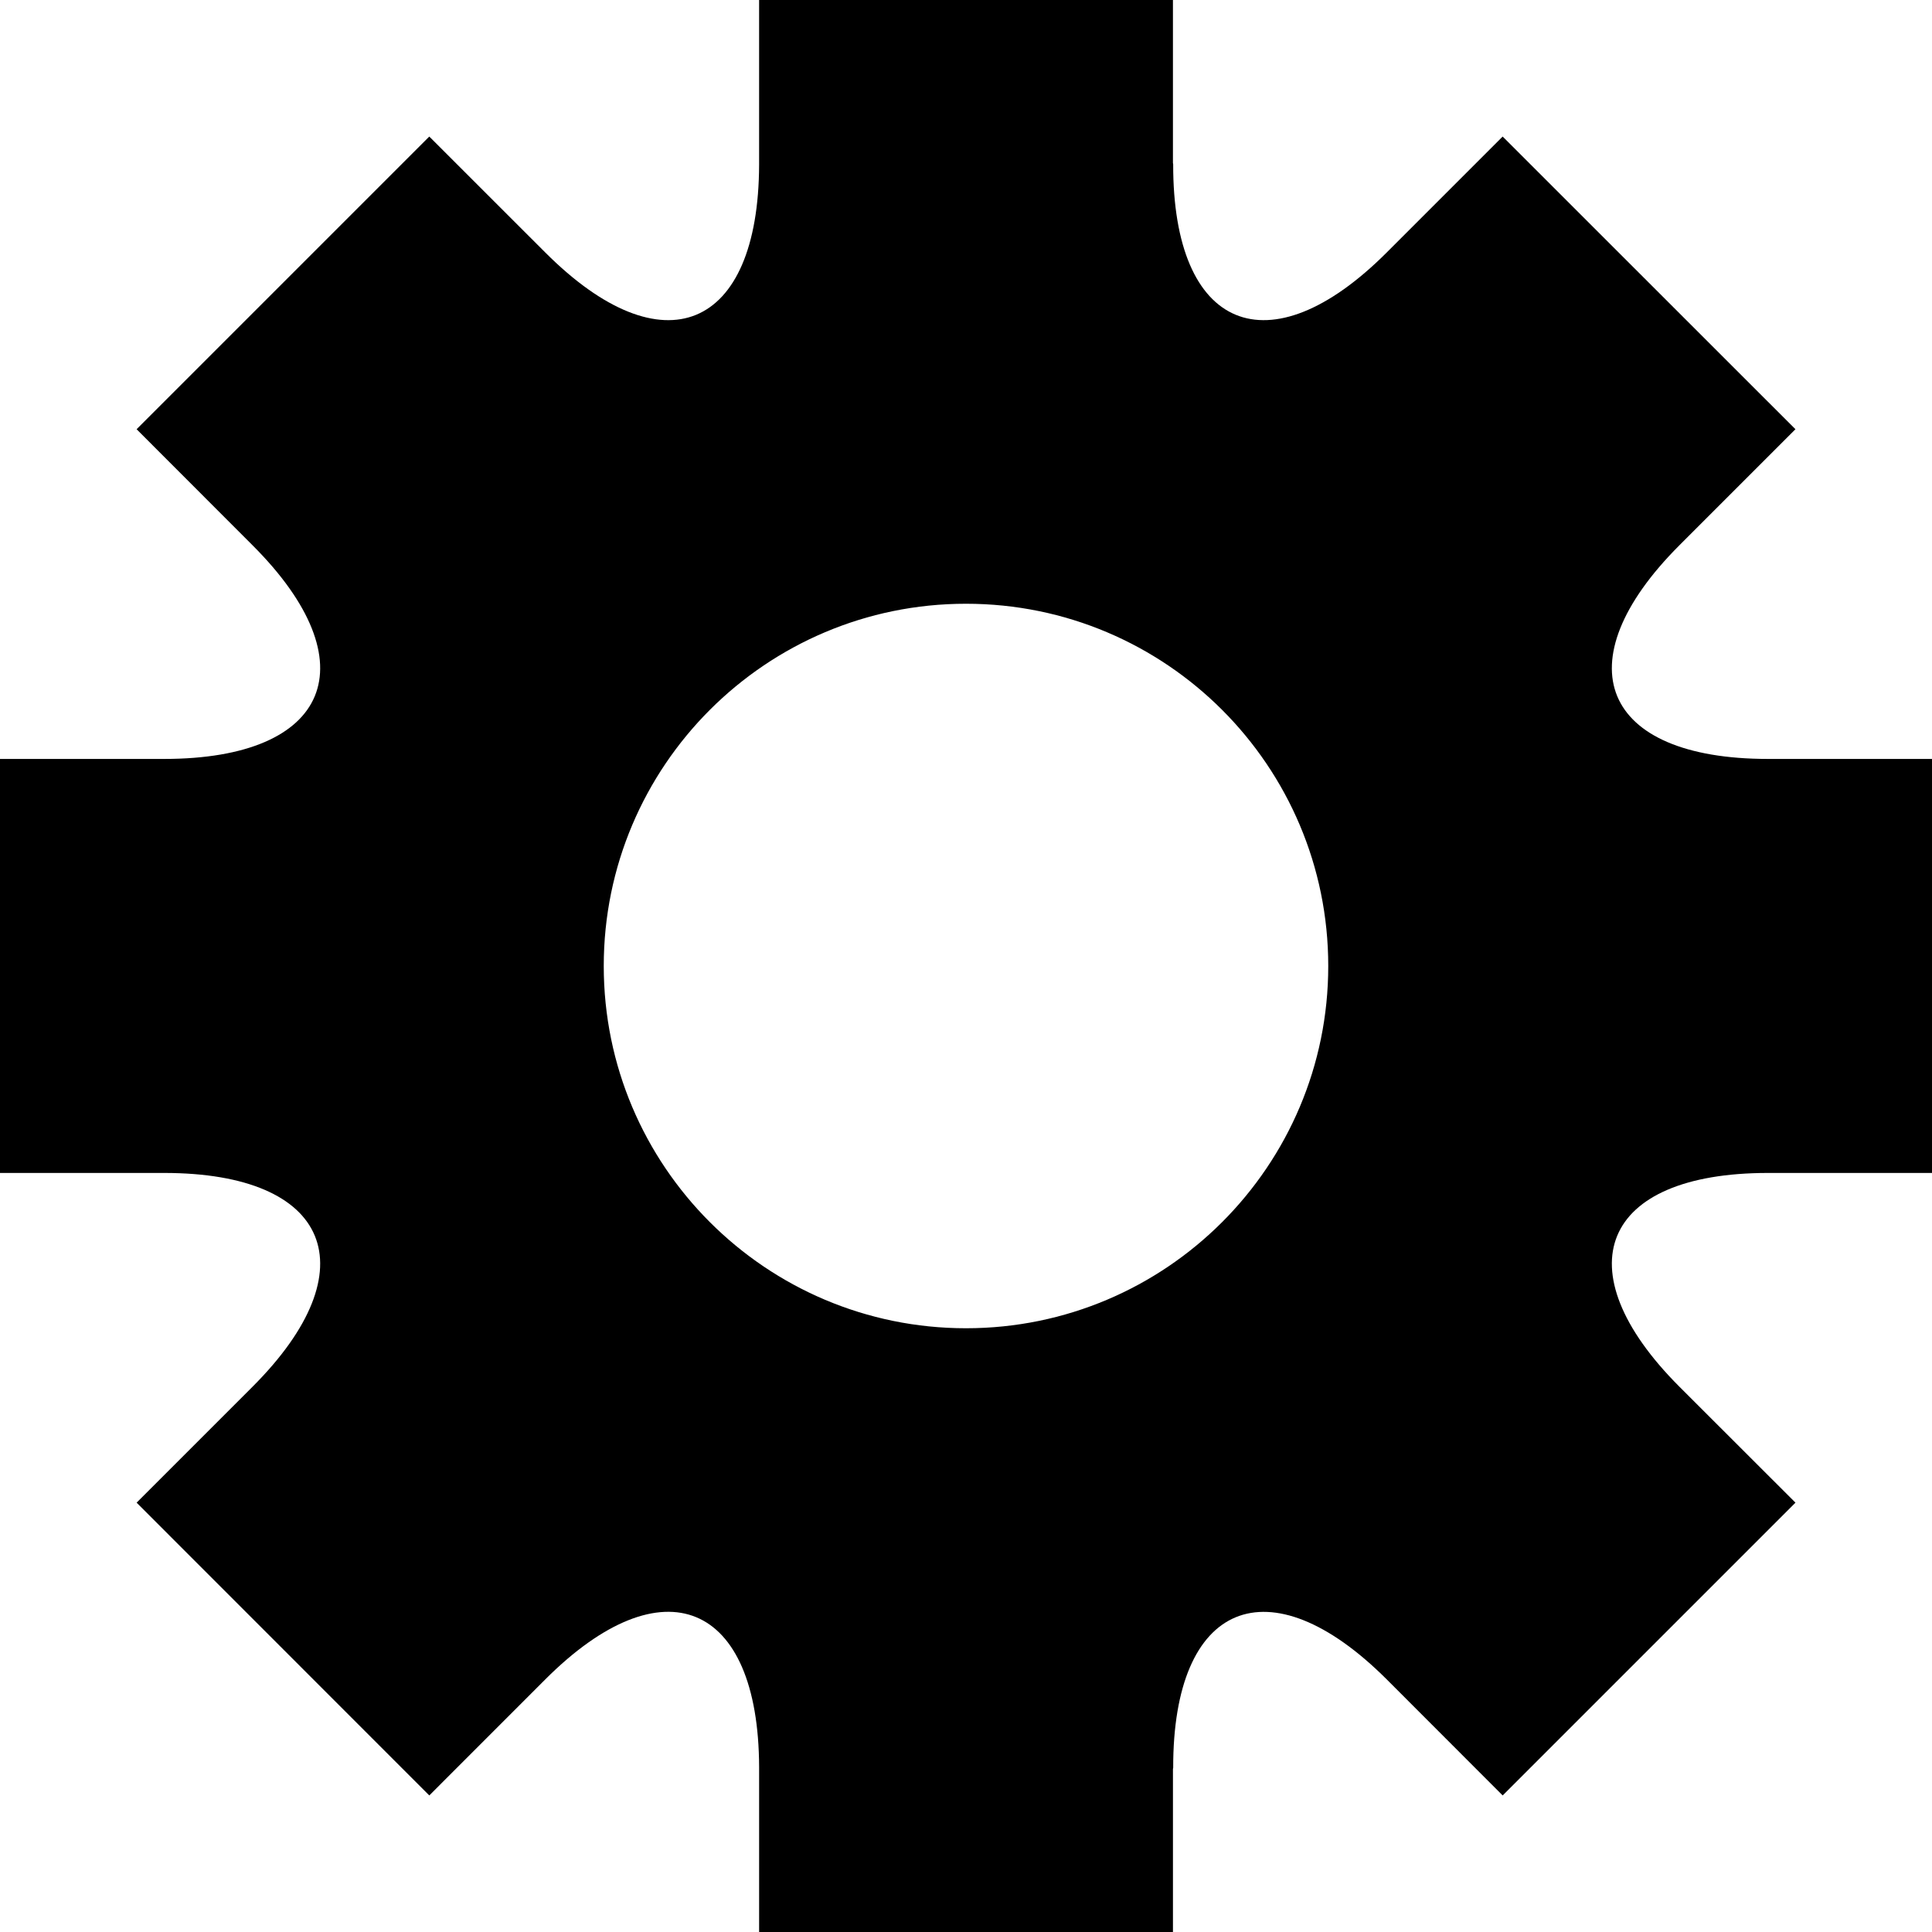 <?xml version="1.0" encoding="utf-8"?>
<!-- Generator: Adobe Illustrator 16.0.0, SVG Export Plug-In . SVG Version: 6.00 Build 0)  -->
<!DOCTYPE svg PUBLIC "-//W3C//DTD SVG 1.1//EN" "http://www.w3.org/Graphics/SVG/1.1/DTD/svg11.dtd">
<svg version="1.1" id="Layer_1" xmlns="http://www.w3.org/2000/svg" xmlns:xlink="http://www.w3.org/1999/xlink" x="0px" y="0px"
	 width="512px" height="512px" viewBox="0 0 512 512" enable-background="new 0 0 512 512" xml:space="preserve">
<path d="M468.531,310.844H512V201.125h-43.469c-44.094,0-54.594-25.469-23.5-56.594l30.781-30.781l-77.594-77.563l-30.75,30.75
	c-31.156,31.156-56.656,20.594-56.563-23.438c0-0.125-0.063-0.188-0.063-0.281V0H201.172v43.625
	c-0.125,43.938-25.531,54.438-56.641,23.313l-30.766-30.75L36.203,113.75l30.75,30.781c31.141,31.125,20.578,56.594-23.438,56.594H0
	v109.719h43.516c44.016,0,54.578,25.469,23.438,56.625l-30.75,30.75l77.563,77.594l30.766-30.781
	c31.109-31.094,56.516-20.594,56.641,23.313V512h109.672v-43.219c0-0.094,0.063-0.188,0.063-0.281
	c-0.094-44.031,25.406-54.563,56.563-23.469l30.75,30.781l77.594-77.594l-30.781-30.75
	C413.938,336.313,424.438,310.844,468.531,310.844z M256,352c-53.016,0-96-43-96-96s42.984-96,96-96c53,0,96,43,96,96
	S309,352,256,352z"/>
</svg>
